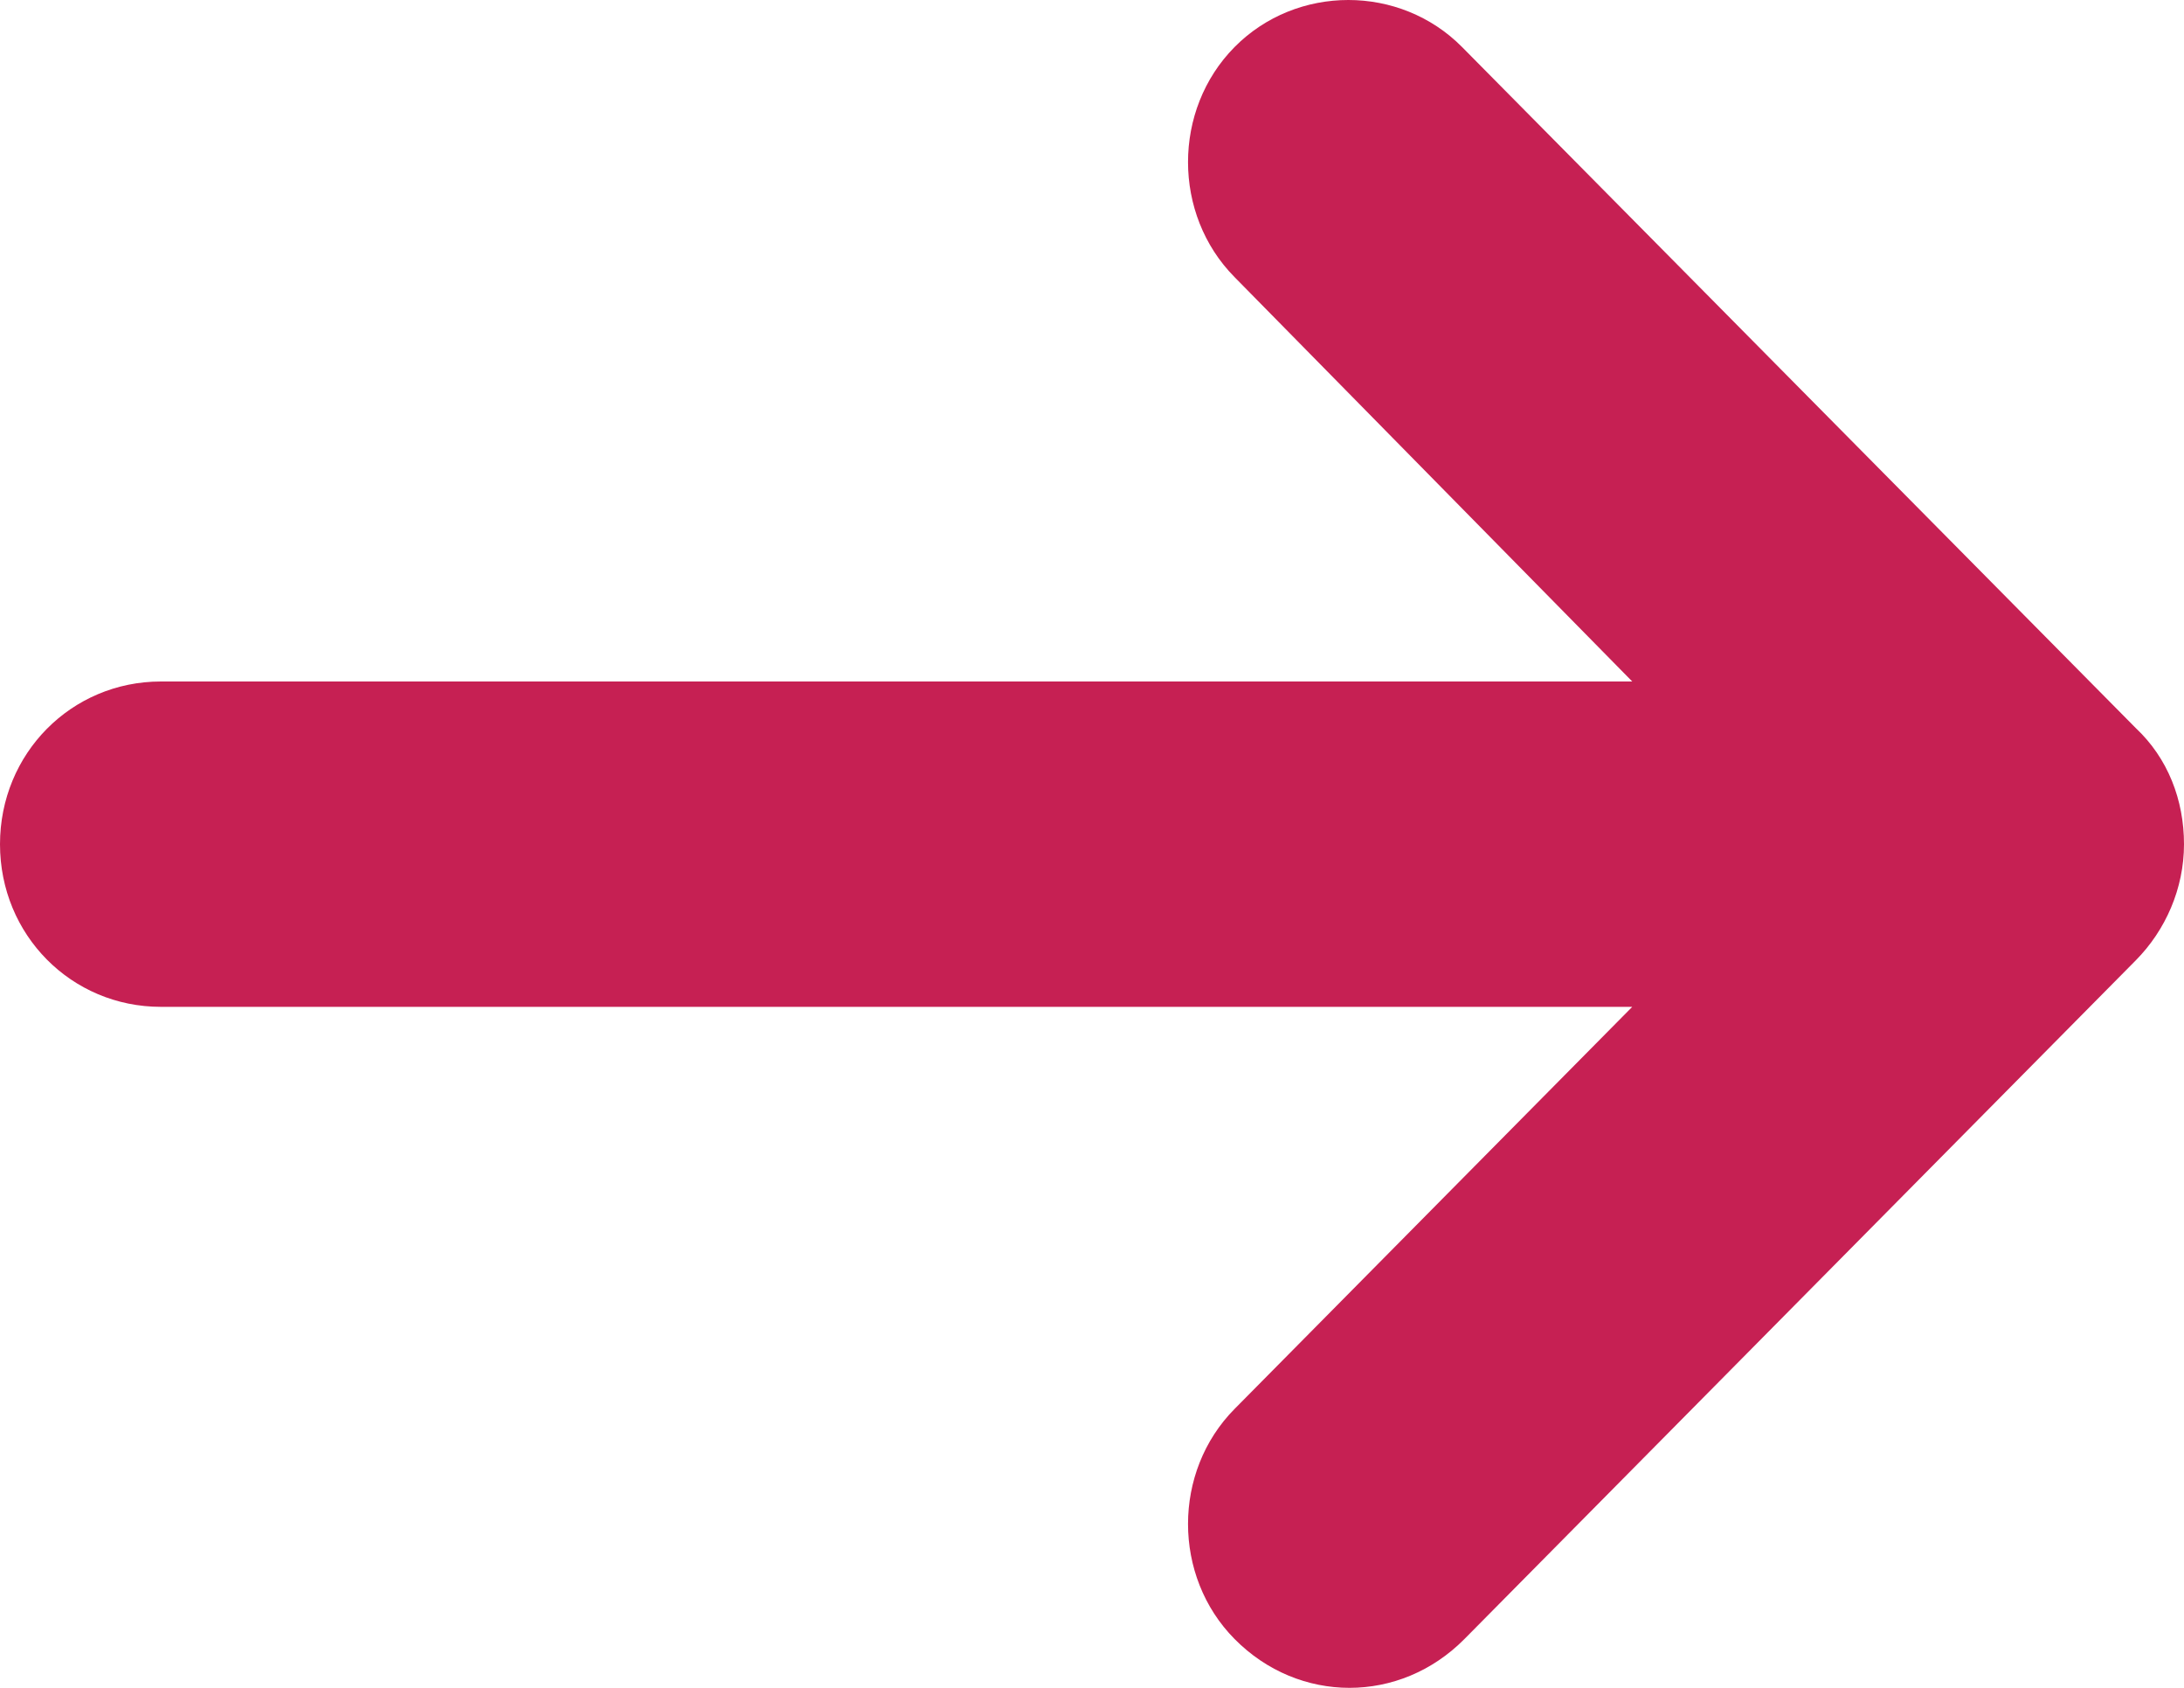 <?xml version="1.0" encoding="UTF-8"?>
<svg width="22px" height="17px" viewBox="0 0 22 17" version="1.1" xmlns="http://www.w3.org/2000/svg" xmlns:xlink="http://www.w3.org/1999/xlink">
    <!-- Generator: sketchtool 63.1 (101010) - https://sketch.com -->
    <title>590184DF-86F2-4578-BF6E-837C544F623B</title>
    <desc>Created with sketchtool.</desc>
    <g id="Page-1" stroke="none" stroke-width="1" fill="none" fill-rule="evenodd">
        <g id="Desktop-HD-Home-1920" transform="translate(-1786, -2126)" fill="#C62053" fill-rule="nonzero">
            <g id="Group-10" transform="translate(-10, 1941)">
                <g id="noun_Arrow_1920806-Copy-5" transform="translate(1796, 185)">
                    <path d="M21.514,7.333 L14.728,0.474 C14.103,-0.158 13.061,-0.158 12.436,0.474 C11.811,1.106 11.811,2.159 12.436,2.791 L16.442,6.864 L1.621,6.864 C0.718,6.864 0,7.59 0,8.503 C0,9.416 0.718,10.141 1.621,10.141 L16.442,10.141 L12.436,14.191 C11.811,14.823 11.811,15.876 12.436,16.508 C12.76,16.836 13.177,17 13.594,17 C14.011,17 14.427,16.836 14.752,16.508 L21.514,9.673 C21.815,9.369 22,8.948 22,8.503 C22,8.058 21.838,7.637 21.514,7.333 Z" id="Path"></path>
                </g>
            </g>
        </g>
    </g>
</svg>